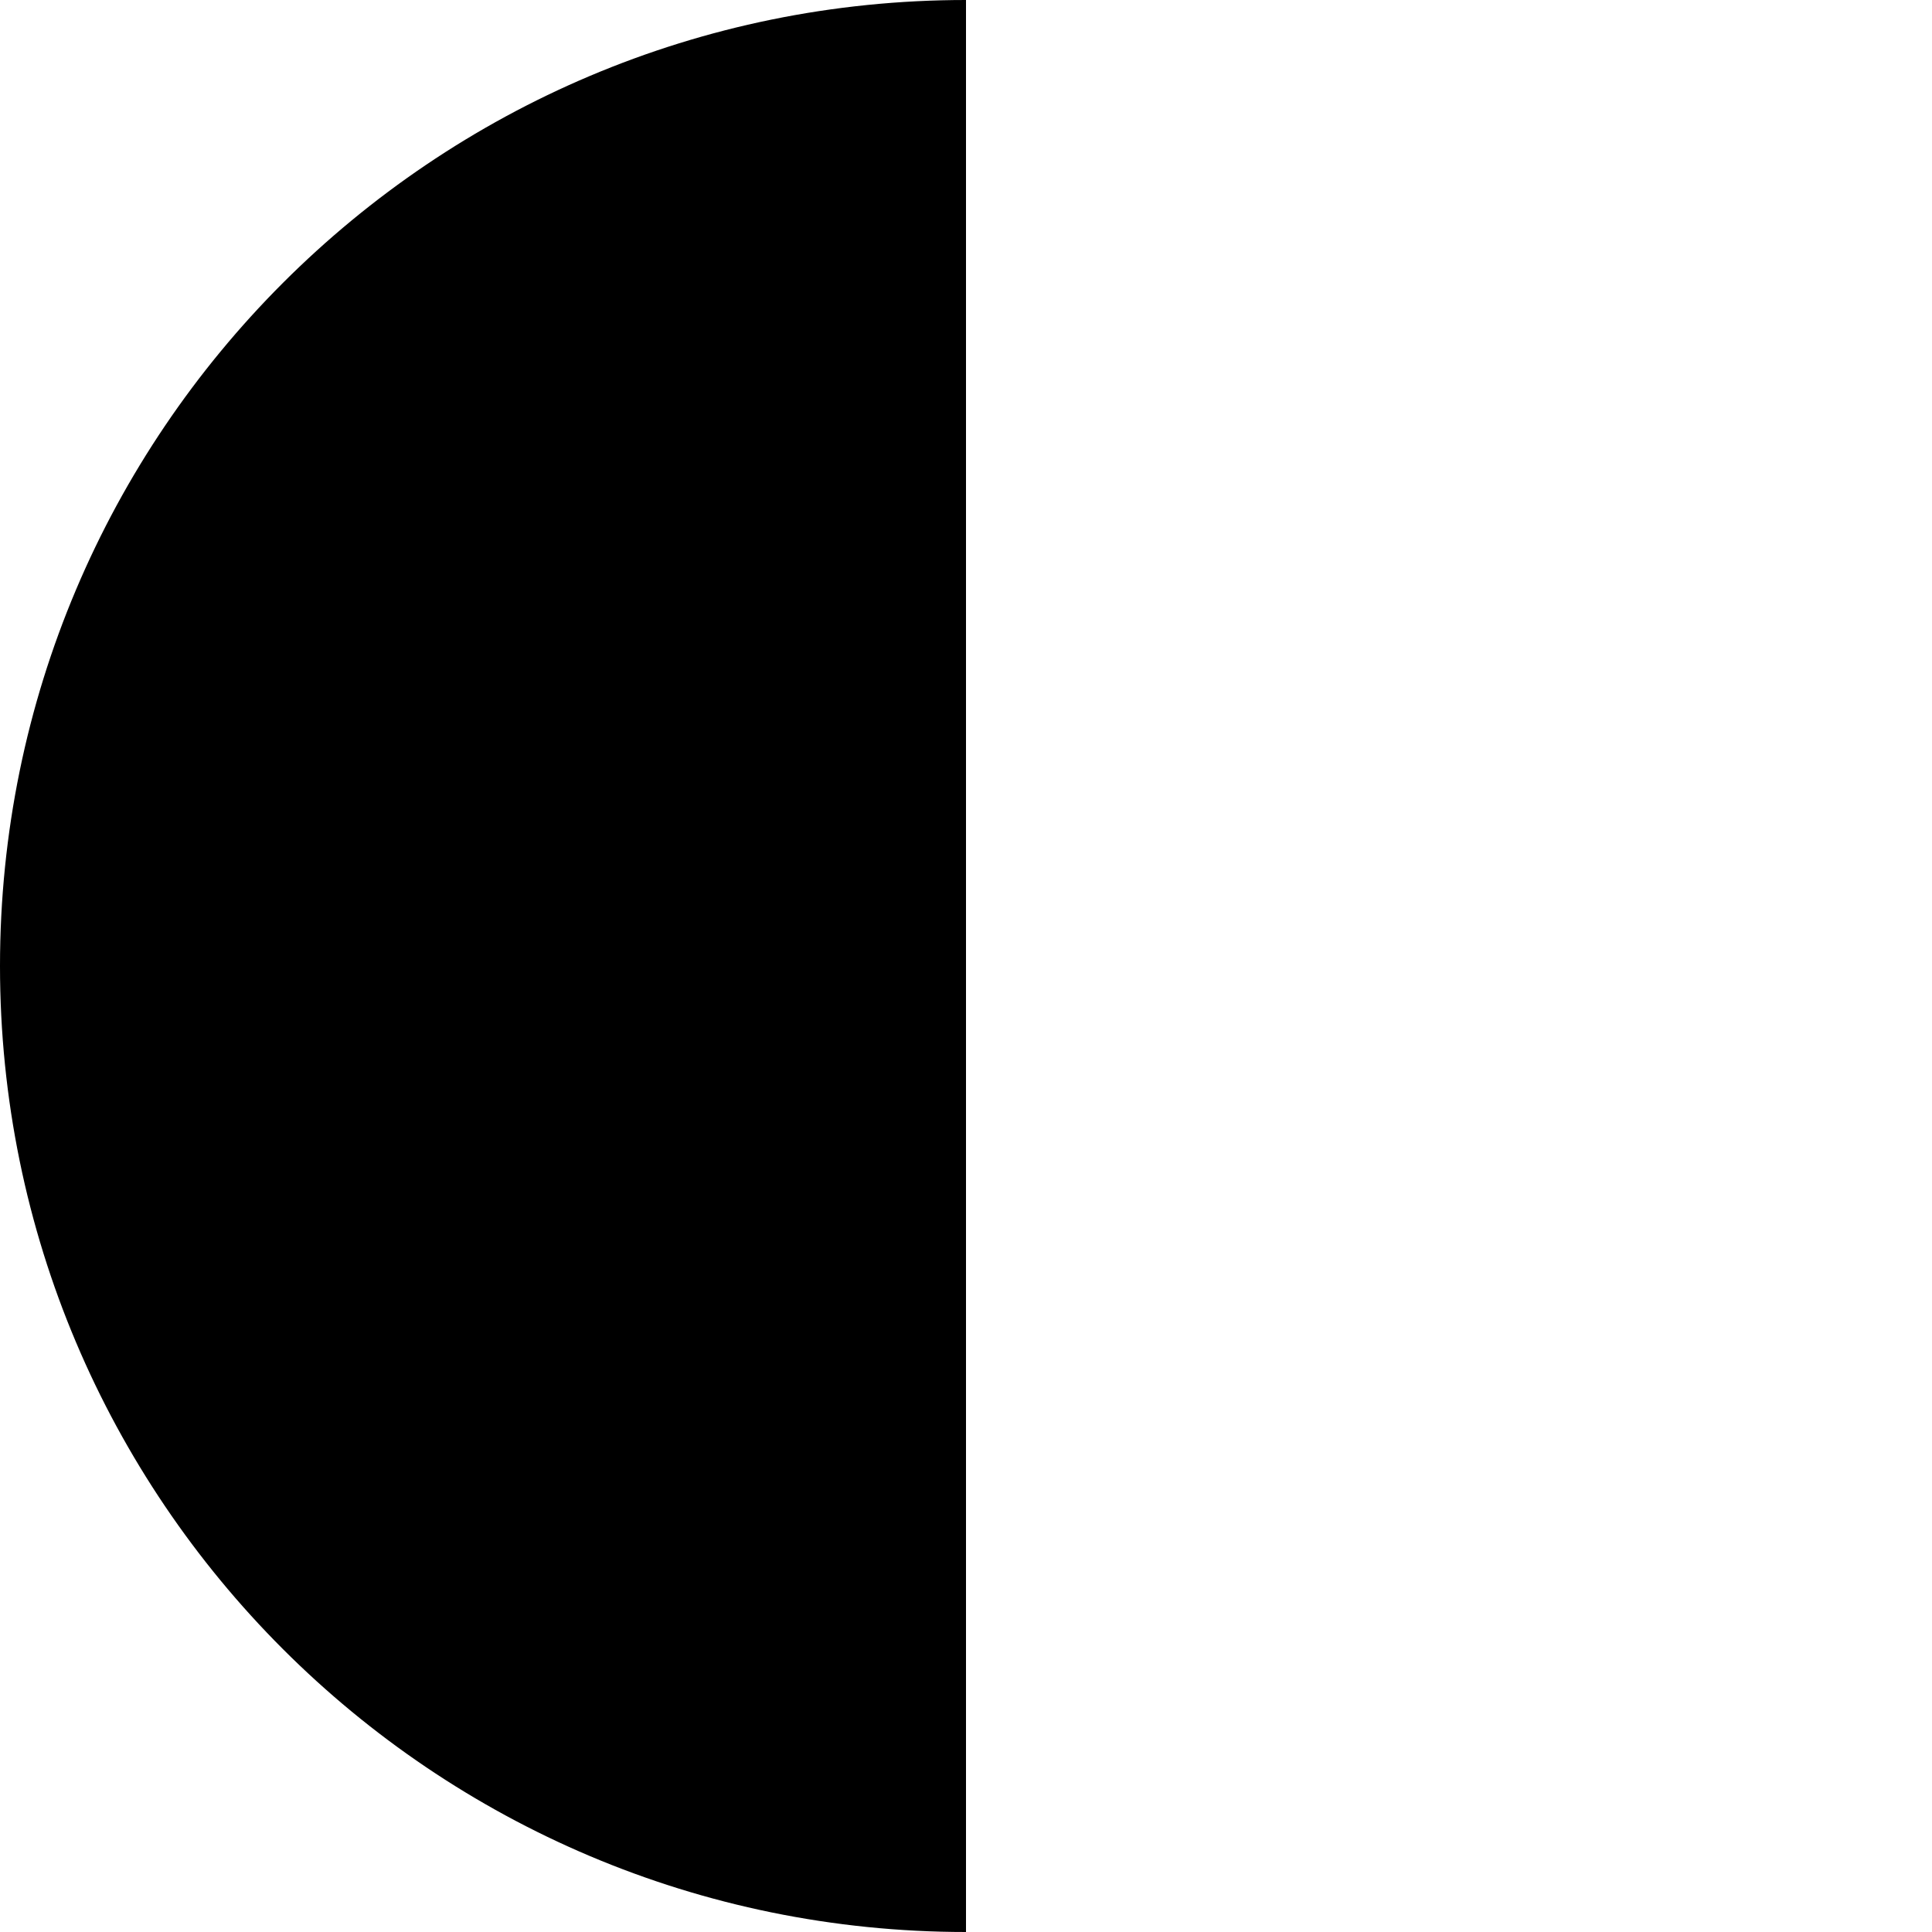 <svg xmlns="http://www.w3.org/2000/svg" viewBox="0 0 512 512"><!--! Font Awesome Pro 6.4.0 by @fontawesome - https://fontawesome.com License - https://fontawesome.com/license (Commercial License) Copyright 2023 Fonticons, Inc. --><path d="M256 0C114.6 0 0 114.6 0 256S114.6 512 256 512V0z"/></svg>